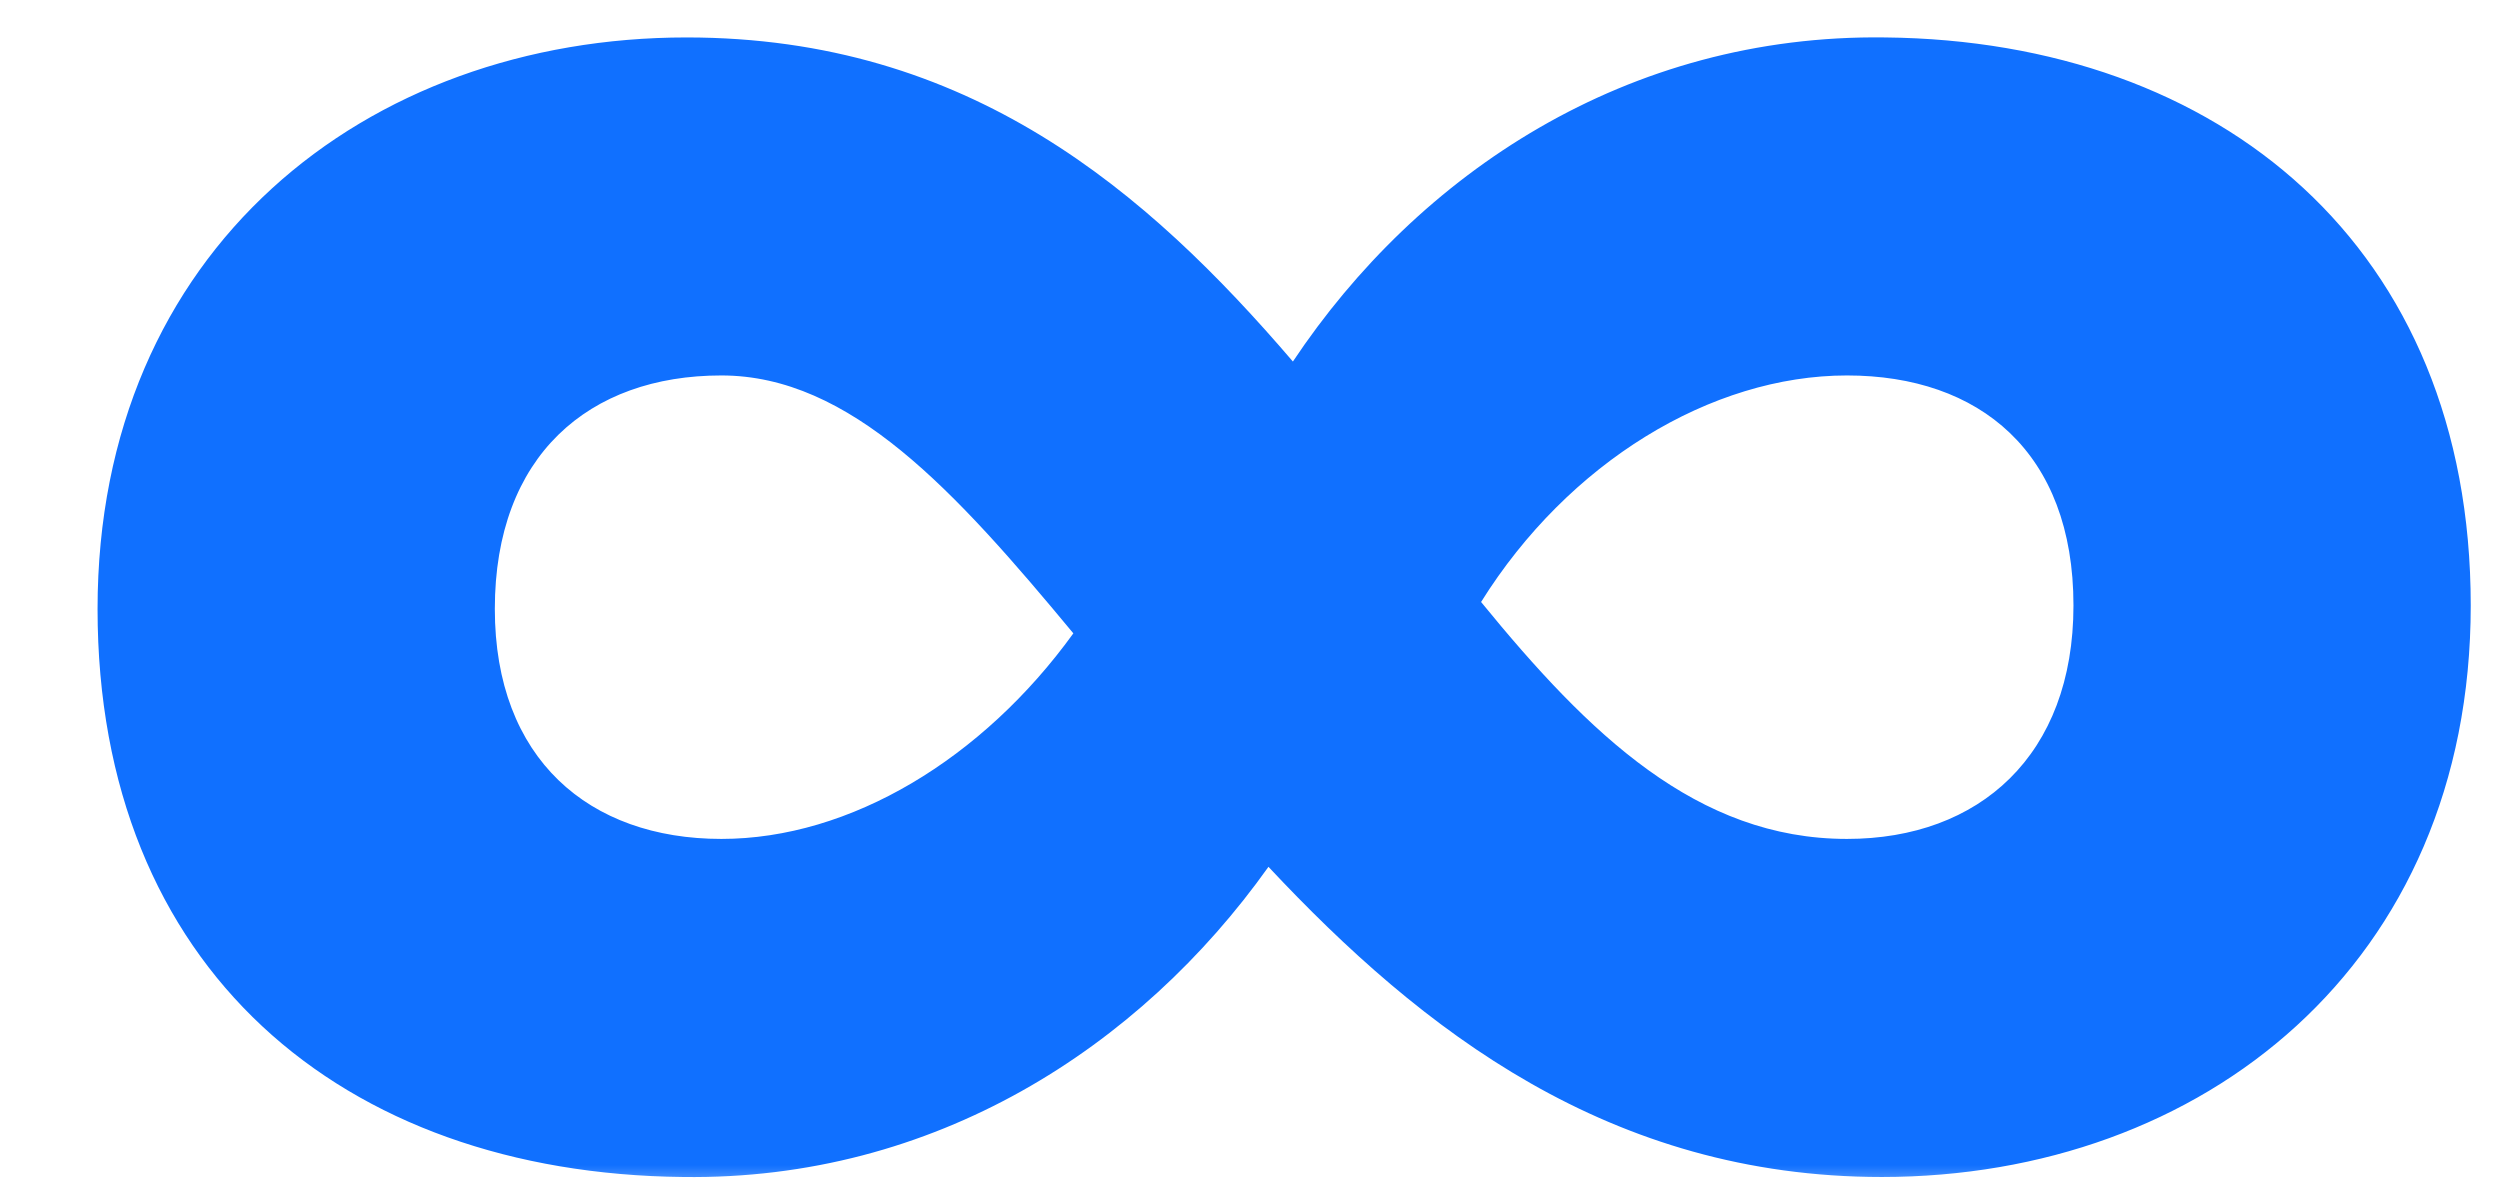 <svg width="44" height="21" viewBox="0 0 44 21" fill="none" xmlns="http://www.w3.org/2000/svg">
<mask id="mask0_518_5" style="mask-type:alpha" maskUnits="userSpaceOnUse" x="0" y="0" width="44" height="21">
<rect width="44" height="21" fill="#C4C4C4"/>
</mask>
<g mask="url(#mask0_518_5)">
<path d="M12.696 14.765C10.365 14.765 8.709 13.355 8.709 10.717C8.709 8.019 10.365 6.608 12.696 6.608C14.965 6.608 16.805 8.632 18.891 11.147C17.296 13.355 14.965 14.765 12.696 14.765ZM32.507 14.765C29.869 14.765 27.968 12.925 26.067 10.595C27.6 8.141 30.115 6.608 32.507 6.608C34.837 6.608 36.493 7.957 36.493 10.656C36.493 13.293 34.837 14.765 32.507 14.765ZM1.717 10.717C1.717 17.035 6.011 20.653 12.021 20.715C16.437 20.776 20.056 18.445 22.325 15.256C25.024 18.139 28.336 20.715 33.12 20.715C38.763 20.715 43.485 16.973 43.485 10.656C43.485 4.339 39.069 0.72 33.181 0.659C28.643 0.597 24.963 3.051 22.755 6.363C20.179 3.357 17.051 0.659 12.083 0.659C6.44 0.659 1.717 4.4 1.717 10.717Z" fill="#1070FF"/>
</g>
</svg>
